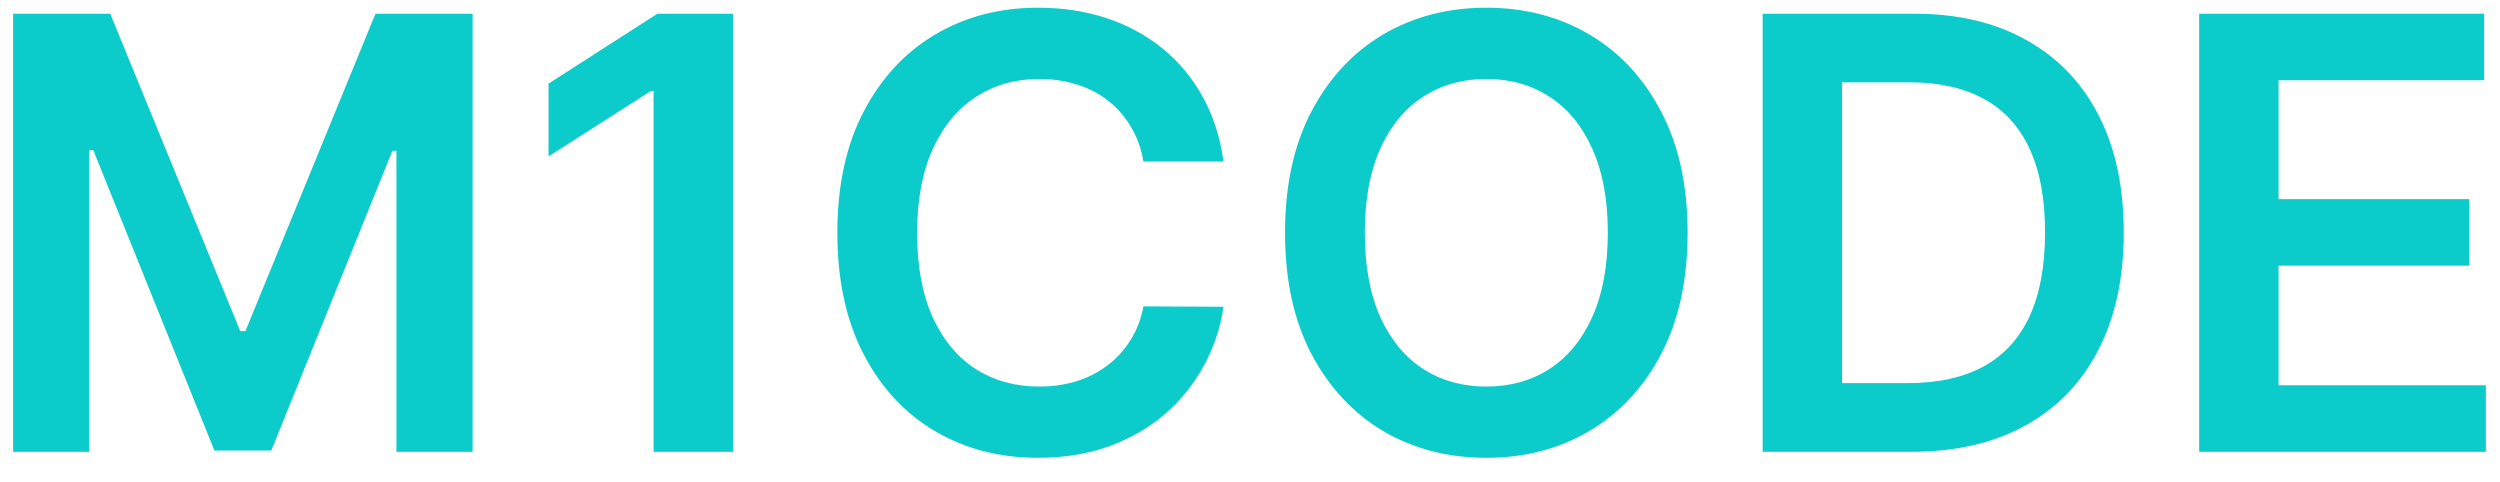 <?xml version="1.0" encoding="UTF-8"?> <svg xmlns="http://www.w3.org/2000/svg" width="83" height="16" viewBox="0 0 83 16" fill="none"> <path d="M0.435 0.455H3.659L7.977 10.994H8.148L12.466 0.455H15.69V15H13.162V5.007H13.027L9.007 14.957H7.118L3.098 4.986H2.963V15H0.435V0.455ZM24.334 0.455V15H21.699V3.018H21.614L18.212 5.192V2.777L21.827 0.455H24.334ZM40.619 5.362H37.963C37.887 4.927 37.748 4.541 37.544 4.205C37.34 3.864 37.087 3.575 36.784 3.338C36.481 3.101 36.135 2.924 35.747 2.805C35.364 2.682 34.949 2.621 34.504 2.621C33.714 2.621 33.013 2.82 32.402 3.217C31.791 3.61 31.313 4.188 30.967 4.95C30.622 5.708 30.449 6.634 30.449 7.727C30.449 8.84 30.622 9.777 30.967 10.54C31.318 11.297 31.796 11.87 32.402 12.258C33.013 12.642 33.711 12.834 34.497 12.834C34.933 12.834 35.34 12.777 35.719 12.663C36.102 12.545 36.446 12.372 36.749 12.145C37.056 11.918 37.314 11.638 37.523 11.307C37.736 10.975 37.883 10.597 37.963 10.171L40.619 10.185C40.52 10.876 40.304 11.525 39.973 12.131C39.646 12.737 39.218 13.272 38.688 13.736C38.157 14.195 37.537 14.555 36.827 14.815C36.117 15.071 35.328 15.199 34.462 15.199C33.183 15.199 32.042 14.903 31.038 14.311C30.035 13.719 29.244 12.865 28.666 11.747C28.088 10.63 27.8 9.29 27.8 7.727C27.8 6.16 28.091 4.82 28.673 3.707C29.256 2.59 30.049 1.735 31.053 1.143C32.056 0.552 33.193 0.256 34.462 0.256C35.271 0.256 36.024 0.369 36.72 0.597C37.416 0.824 38.036 1.158 38.581 1.598C39.126 2.034 39.573 2.569 39.923 3.203C40.278 3.833 40.51 4.553 40.619 5.362ZM56.029 7.727C56.029 9.295 55.736 10.637 55.149 11.754C54.566 12.867 53.771 13.719 52.762 14.311C51.759 14.903 50.62 15.199 49.346 15.199C48.073 15.199 46.931 14.903 45.923 14.311C44.919 13.714 44.124 12.86 43.537 11.747C42.954 10.63 42.663 9.29 42.663 7.727C42.663 6.16 42.954 4.82 43.537 3.707C44.124 2.59 44.919 1.735 45.923 1.143C46.931 0.552 48.073 0.256 49.346 0.256C50.62 0.256 51.759 0.552 52.762 1.143C53.771 1.735 54.566 2.59 55.149 3.707C55.736 4.82 56.029 6.16 56.029 7.727ZM53.38 7.727C53.38 6.624 53.208 5.694 52.862 4.936C52.521 4.174 52.047 3.598 51.441 3.21C50.835 2.817 50.137 2.621 49.346 2.621C48.556 2.621 47.857 2.817 47.251 3.21C46.645 3.598 46.169 4.174 45.824 4.936C45.483 5.694 45.312 6.624 45.312 7.727C45.312 8.83 45.483 9.763 45.824 10.526C46.169 11.283 46.645 11.858 47.251 12.251C47.857 12.64 48.556 12.834 49.346 12.834C50.137 12.834 50.835 12.64 51.441 12.251C52.047 11.858 52.521 11.283 52.862 10.526C53.208 9.763 53.38 8.83 53.38 7.727ZM63.45 15H58.521V0.455H63.549C64.993 0.455 66.234 0.746 67.271 1.328C68.312 1.906 69.112 2.737 69.671 3.821C70.23 4.905 70.509 6.203 70.509 7.713C70.509 9.228 70.228 10.53 69.664 11.619C69.105 12.708 68.298 13.544 67.242 14.126C66.191 14.709 64.927 15 63.45 15ZM61.156 12.72H63.322C64.335 12.72 65.18 12.536 65.857 12.166C66.534 11.792 67.043 11.236 67.384 10.497C67.725 9.754 67.896 8.826 67.896 7.713C67.896 6.6 67.725 5.677 67.384 4.943C67.043 4.205 66.539 3.653 65.871 3.288C65.209 2.919 64.385 2.734 63.4 2.734H61.156V12.72ZM73.013 15V0.455H82.473V2.663H75.648V6.612H81.983V8.821H75.648V12.791H82.53V15H73.013Z" fill="#0BCBCB"></path> </svg> 